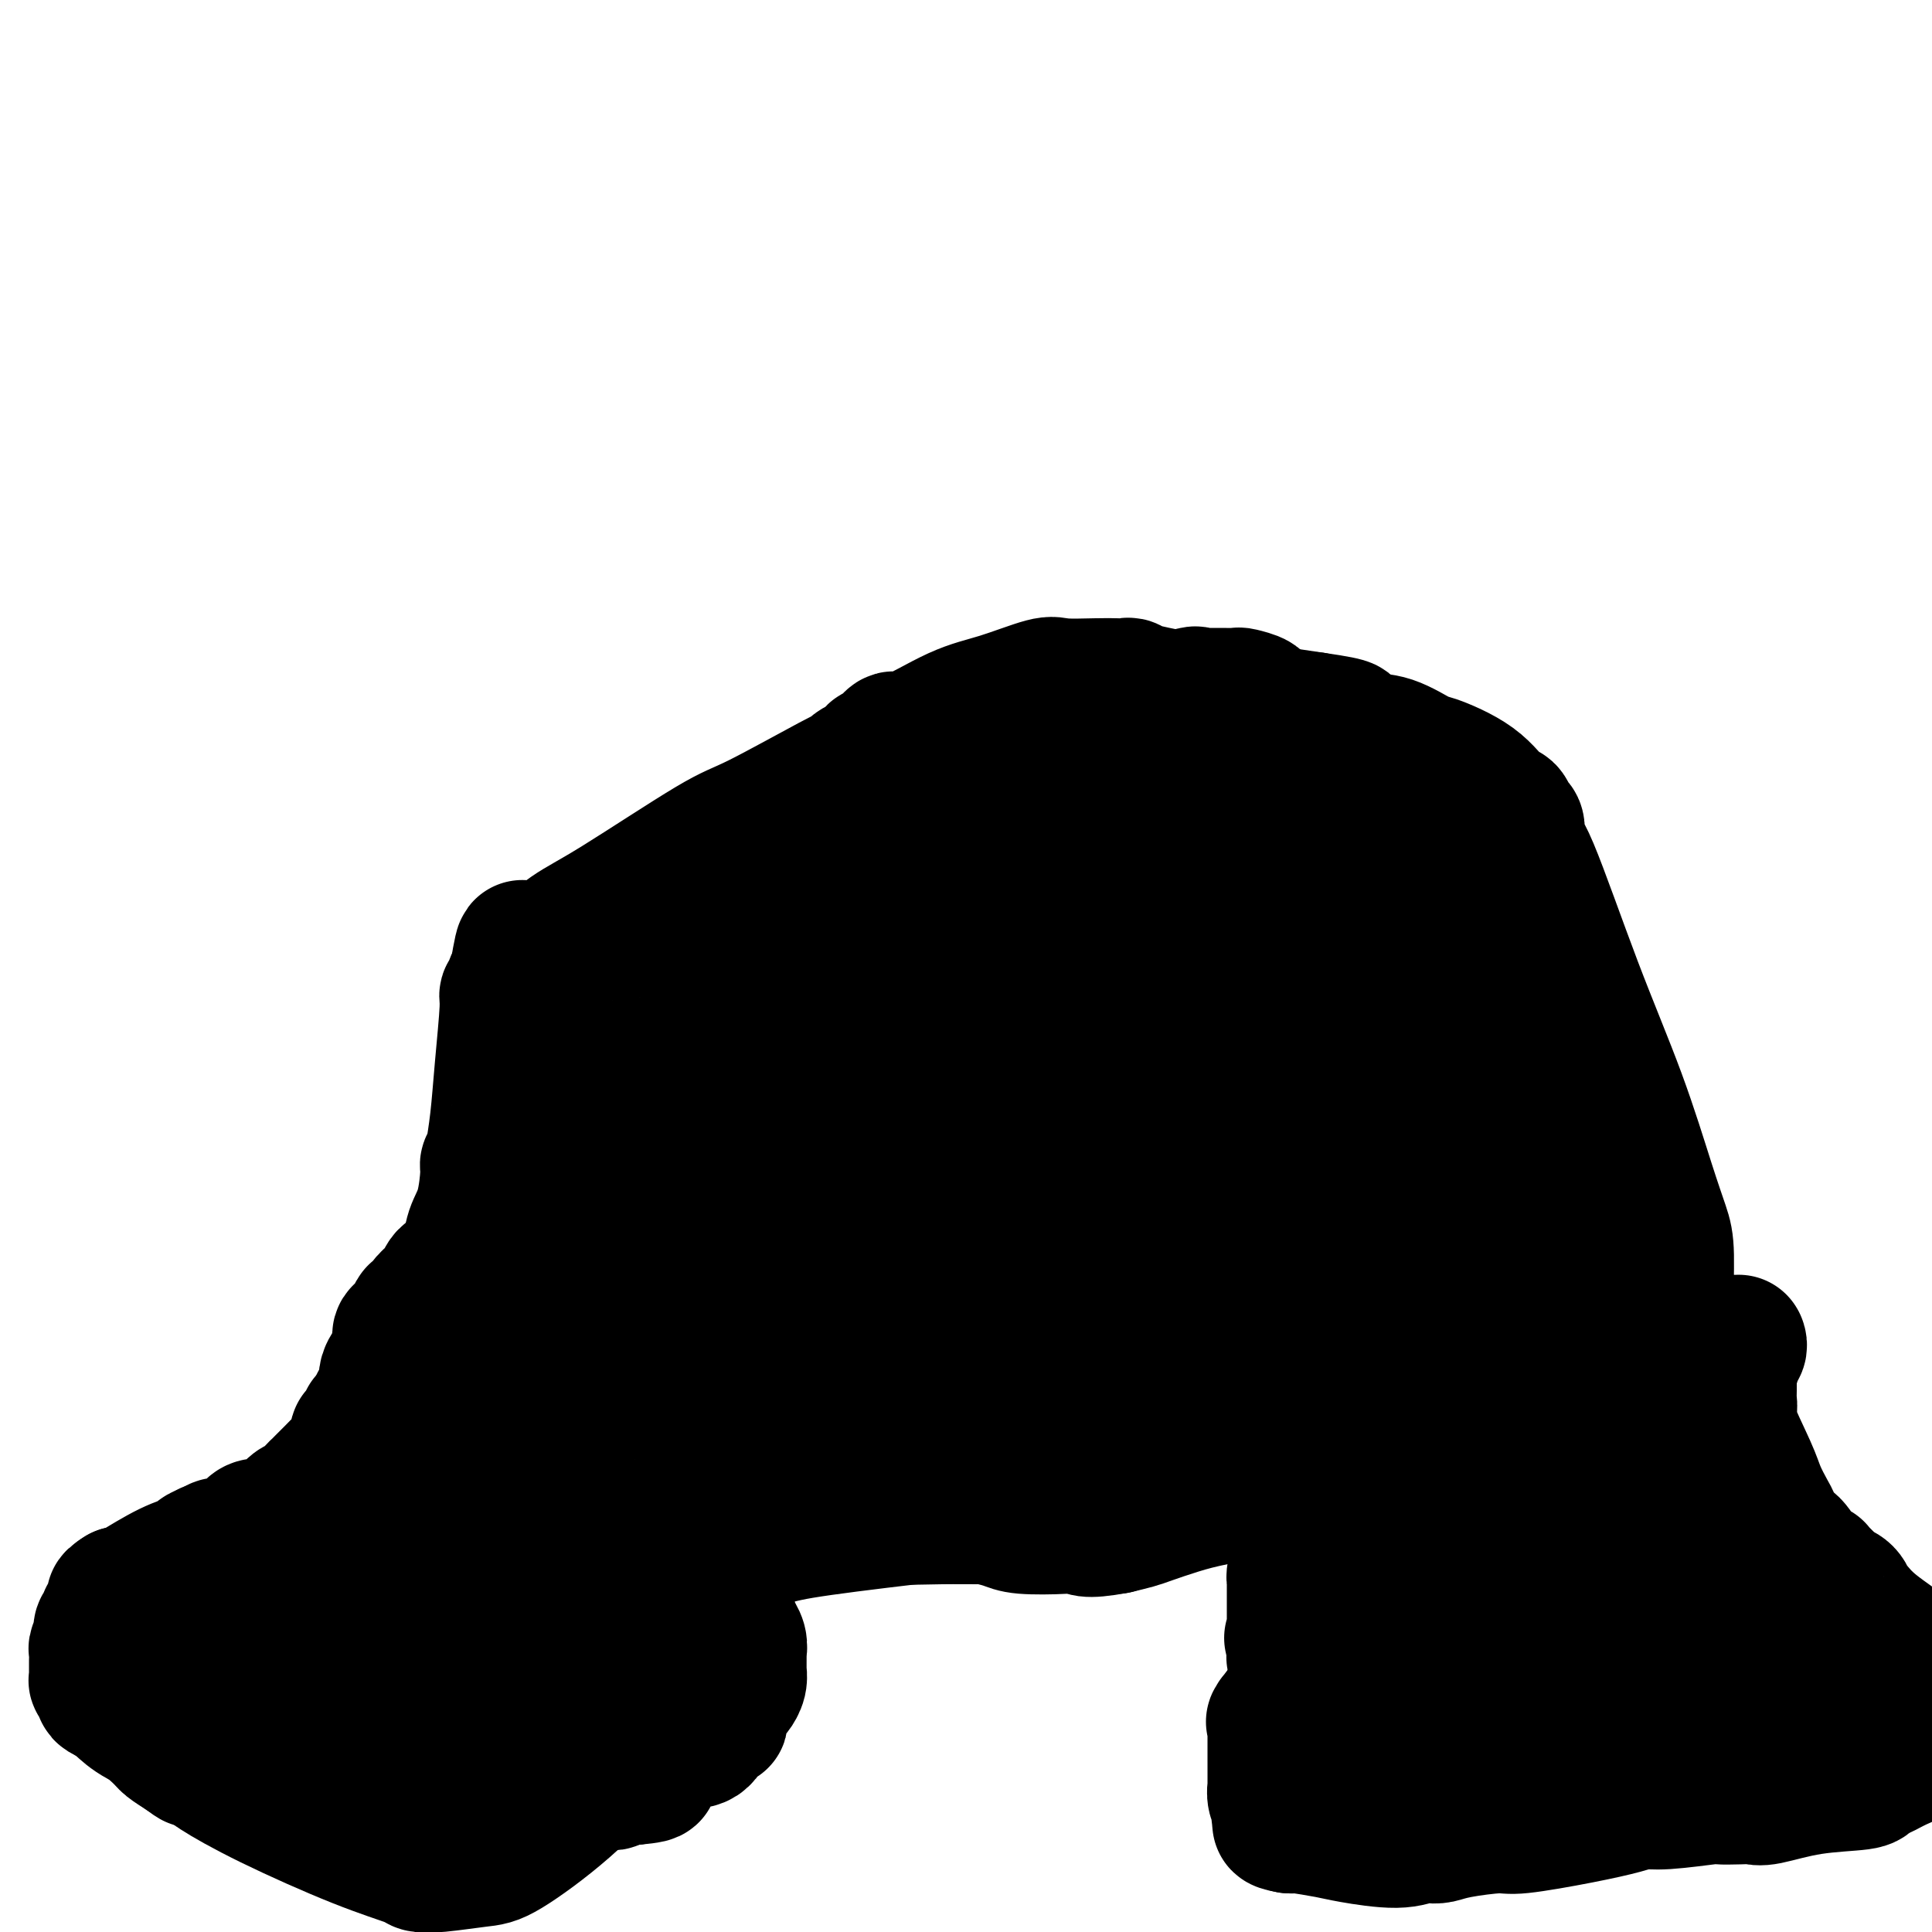<svg viewBox='0 0 400 400' version='1.1' xmlns='http://www.w3.org/2000/svg' xmlns:xlink='http://www.w3.org/1999/xlink'><g fill='none' stroke='#000000' stroke-width='28' stroke-linecap='round' stroke-linejoin='round'><path d='M145,214c-0.034,0.503 -0.069,1.007 0,1c0.069,-0.007 0.240,-0.524 0,0c-0.240,0.524 -0.891,2.088 -2,4c-1.109,1.912 -2.677,4.172 -3,5c-0.323,0.828 0.597,0.223 0,1c-0.597,0.777 -2.713,2.936 -4,5c-1.287,2.064 -1.746,4.033 -2,5c-0.254,0.967 -0.301,0.930 -1,2c-0.699,1.070 -2.048,3.245 -3,5c-0.952,1.755 -1.508,3.088 -2,4c-0.492,0.912 -0.919,1.403 -1,2c-0.081,0.597 0.186,1.299 0,2c-0.186,0.701 -0.824,1.400 -1,2c-0.176,0.600 0.111,1.100 0,2c-0.111,0.900 -0.620,2.201 -1,3c-0.380,0.799 -0.629,1.095 -1,2c-0.371,0.905 -0.862,2.419 -1,3c-0.138,0.581 0.076,0.227 0,1c-0.076,0.773 -0.443,2.671 -1,5c-0.557,2.329 -1.304,5.089 -2,7c-0.696,1.911 -1.342,2.975 -2,6c-0.658,3.025 -1.329,8.013 -2,13'/><path d='M116,294c-2.023,8.791 -1.081,6.767 -1,7c0.081,0.233 -0.699,2.722 -1,4c-0.301,1.278 -0.122,1.345 0,2c0.122,0.655 0.186,1.900 0,3c-0.186,1.100 -0.623,2.057 -1,3c-0.377,0.943 -0.693,1.871 -1,3c-0.307,1.129 -0.604,2.458 -1,4c-0.396,1.542 -0.891,3.297 -1,4c-0.109,0.703 0.167,0.355 0,1c-0.167,0.645 -0.777,2.285 -1,3c-0.223,0.715 -0.060,0.507 0,1c0.060,0.493 0.015,1.687 0,2c-0.015,0.313 -0.002,-0.257 0,0c0.002,0.257 -0.008,1.340 0,2c0.008,0.660 0.033,0.899 0,1c-0.033,0.101 -0.124,0.066 0,0c0.124,-0.066 0.464,-0.162 0,0c-0.464,0.162 -1.732,0.581 -3,1'/><path d='M106,335c-0.645,0.227 -0.756,0.296 -6,3c-5.244,2.704 -15.619,8.045 -25,12c-9.381,3.955 -17.768,6.524 -22,8c-4.232,1.476 -4.310,1.860 -5,2c-0.690,0.140 -1.993,0.037 -3,0c-1.007,-0.037 -1.720,-0.006 -2,0c-0.280,0.006 -0.128,-0.013 0,0c0.128,0.013 0.231,0.056 0,0c-0.231,-0.056 -0.798,-0.212 -1,0c-0.202,0.212 -0.040,0.793 0,1c0.040,0.207 -0.043,0.041 0,0c0.043,-0.041 0.212,0.044 0,0c-0.212,-0.044 -0.804,-0.218 -1,0c-0.196,0.218 0.004,0.828 0,1c-0.004,0.172 -0.211,-0.095 0,0c0.211,0.095 0.842,0.551 1,1c0.158,0.449 -0.156,0.892 0,1c0.156,0.108 0.781,-0.120 1,0c0.219,0.120 0.031,0.589 0,1c-0.031,0.411 0.095,0.765 2,2c1.905,1.235 5.590,3.351 11,6c5.410,2.649 12.544,5.831 18,8c5.456,2.169 9.233,3.326 11,4c1.767,0.674 1.524,0.864 2,1c0.476,0.136 1.669,0.219 4,0c2.331,-0.219 5.798,-0.738 8,-1c2.202,-0.262 3.137,-0.266 6,-2c2.863,-1.734 7.654,-5.197 12,-9c4.346,-3.803 8.247,-7.947 10,-10c1.753,-2.053 1.358,-2.015 2,-4c0.642,-1.985 2.321,-5.992 4,-10'/><path d='M133,350c1.158,-3.760 1.054,-6.159 1,-8c-0.054,-1.841 -0.056,-3.125 0,-4c0.056,-0.875 0.171,-1.341 0,-2c-0.171,-0.659 -0.627,-1.512 -2,-3c-1.373,-1.488 -3.661,-3.612 -5,-5c-1.339,-1.388 -1.727,-2.040 -6,-4c-4.273,-1.960 -12.431,-5.227 -19,-6c-6.569,-0.773 -11.548,0.948 -15,2c-3.452,1.052 -5.376,1.436 -10,3c-4.624,1.564 -11.946,4.308 -16,6c-4.054,1.692 -4.839,2.332 -5,3c-0.161,0.668 0.303,1.365 0,2c-0.303,0.635 -1.372,1.208 -2,2c-0.628,0.792 -0.814,1.802 -1,3c-0.186,1.198 -0.372,2.582 0,3c0.372,0.418 1.301,-0.130 1,0c-0.301,0.130 -1.832,0.940 2,4c3.832,3.060 13.028,8.371 18,11c4.972,2.629 5.721,2.575 8,3c2.279,0.425 6.089,1.329 10,2c3.911,0.671 7.925,1.108 10,1c2.075,-0.108 2.213,-0.760 3,-1c0.787,-0.240 2.224,-0.067 3,0c0.776,0.067 0.890,0.029 1,0c0.110,-0.029 0.214,-0.049 0,0c-0.214,0.049 -0.748,0.168 -1,0c-0.252,-0.168 -0.222,-0.622 -3,-1c-2.778,-0.378 -8.365,-0.679 -13,-1c-4.635,-0.321 -8.317,-0.660 -12,-1'/><path d='M80,359c-4.891,-0.529 -3.117,-0.353 -3,0c0.117,0.353 -1.421,0.882 -3,1c-1.579,0.118 -3.197,-0.176 -4,0c-0.803,0.176 -0.790,0.822 -1,1c-0.210,0.178 -0.643,-0.112 -1,0c-0.357,0.112 -0.639,0.625 -1,1c-0.361,0.375 -0.803,0.611 -1,1c-0.197,0.389 -0.150,0.933 0,1c0.150,0.067 0.401,-0.341 1,0c0.599,0.341 1.544,1.430 2,2c0.456,0.570 0.424,0.619 1,1c0.576,0.381 1.762,1.093 4,1c2.238,-0.093 5.529,-0.992 8,-2c2.471,-1.008 4.123,-2.125 5,-3c0.877,-0.875 0.977,-1.507 2,-3c1.023,-1.493 2.967,-3.846 4,-6c1.033,-2.154 1.155,-4.108 1,-5c-0.155,-0.892 -0.586,-0.720 -1,-2c-0.414,-1.280 -0.810,-4.012 -2,-6c-1.190,-1.988 -3.174,-3.233 -4,-4c-0.826,-0.767 -0.496,-1.055 -2,-2c-1.504,-0.945 -4.844,-2.548 -11,-3c-6.156,-0.452 -15.128,0.247 -21,1c-5.872,0.753 -8.643,1.559 -10,2c-1.357,0.441 -1.298,0.517 -2,1c-0.702,0.483 -2.163,1.373 -3,2c-0.837,0.627 -1.050,0.991 -1,1c0.050,0.009 0.364,-0.338 0,0c-0.364,0.338 -1.406,1.360 -2,2c-0.594,0.640 -0.741,0.897 -1,1c-0.259,0.103 -0.629,0.051 -1,0'/><path d='M33,342c-3.422,1.719 -1.978,1.518 -2,2c-0.022,0.482 -1.511,1.649 -2,2c-0.489,0.351 0.023,-0.113 0,0c-0.023,0.113 -0.581,0.804 -1,1c-0.419,0.196 -0.700,-0.101 -1,0c-0.300,0.101 -0.620,0.602 -1,1c-0.380,0.398 -0.820,0.694 -1,1c-0.180,0.306 -0.101,0.622 0,1c0.101,0.378 0.223,0.819 0,1c-0.223,0.181 -0.791,0.102 -1,0c-0.209,-0.102 -0.060,-0.228 0,0c0.060,0.228 0.032,0.811 0,1c-0.032,0.189 -0.068,-0.017 0,0c0.068,0.017 0.239,0.257 1,1c0.761,0.743 2.113,1.989 4,3c1.887,1.011 4.310,1.787 5,2c0.690,0.213 -0.351,-0.137 0,0c0.351,0.137 2.095,0.761 3,1c0.905,0.239 0.972,0.092 1,0c0.028,-0.092 0.015,-0.130 0,0c-0.015,0.130 -0.034,0.427 3,0c3.034,-0.427 9.122,-1.579 13,-2c3.878,-0.421 5.545,-0.112 9,-1c3.455,-0.888 8.697,-2.974 11,-4c2.303,-1.026 1.668,-0.992 2,-1c0.332,-0.008 1.632,-0.058 2,0c0.368,0.058 -0.194,0.223 0,0c0.194,-0.223 1.145,-0.833 2,-1c0.855,-0.167 1.615,0.109 2,0c0.385,-0.109 0.396,-0.603 1,-1c0.604,-0.397 1.802,-0.699 3,-1'/><path d='M86,348c4.112,-1.461 2.892,-1.113 3,-1c0.108,0.113 1.546,-0.010 3,0c1.454,0.010 2.925,0.154 4,0c1.075,-0.154 1.752,-0.606 3,-1c1.248,-0.394 3.065,-0.732 4,-1c0.935,-0.268 0.987,-0.468 2,-1c1.013,-0.532 2.989,-1.396 4,-2c1.011,-0.604 1.059,-0.946 1,-1c-0.059,-0.054 -0.226,0.182 0,0c0.226,-0.182 0.845,-0.782 1,-1c0.155,-0.218 -0.155,-0.055 0,0c0.155,0.055 0.774,0.001 1,0c0.226,-0.001 0.060,0.051 0,0c-0.060,-0.051 -0.012,-0.206 0,0c0.012,0.206 -0.011,0.772 0,1c0.011,0.228 0.055,0.116 0,0c-0.055,-0.116 -0.211,-0.238 0,0c0.211,0.238 0.789,0.834 1,1c0.211,0.166 0.057,-0.099 0,0c-0.057,0.099 -0.015,0.563 0,1c0.015,0.437 0.004,0.846 0,1c-0.004,0.154 -0.001,0.052 0,0c0.001,-0.052 0.000,-0.052 0,0c-0.000,0.052 -0.000,0.158 0,0c0.000,-0.158 0.000,-0.579 0,-1'/><path d='M113,343c0.357,0.364 0.250,-0.226 0,-1c-0.250,-0.774 -0.641,-1.732 -1,-3c-0.359,-1.268 -0.684,-2.847 -1,-4c-0.316,-1.153 -0.624,-1.880 -1,-3c-0.376,-1.120 -0.822,-2.632 -1,-3c-0.178,-0.368 -0.089,0.407 0,0c0.089,-0.407 0.178,-1.997 0,-3c-0.178,-1.003 -0.622,-1.421 -1,-2c-0.378,-0.579 -0.692,-1.321 -1,-2c-0.308,-0.679 -0.612,-1.295 -1,-2c-0.388,-0.705 -0.860,-1.498 -1,-2c-0.140,-0.502 0.051,-0.712 0,-1c-0.051,-0.288 -0.343,-0.653 -1,-1c-0.657,-0.347 -1.679,-0.674 -2,-1c-0.321,-0.326 0.058,-0.650 0,-1c-0.058,-0.350 -0.554,-0.727 -1,-1c-0.446,-0.273 -0.841,-0.444 -1,-1c-0.159,-0.556 -0.080,-1.498 0,-2c0.080,-0.502 0.162,-0.566 0,-1c-0.162,-0.434 -0.569,-1.239 -1,-2c-0.431,-0.761 -0.886,-1.478 -1,-2c-0.114,-0.522 0.113,-0.850 0,-2c-0.113,-1.150 -0.566,-3.124 -1,-5c-0.434,-1.876 -0.848,-3.655 -1,-5c-0.152,-1.345 -0.041,-2.257 0,-3c0.041,-0.743 0.011,-1.318 0,-2c-0.011,-0.682 -0.003,-1.470 0,-2c0.003,-0.530 0.001,-0.802 0,-1c-0.001,-0.198 -0.000,-0.323 0,-1c0.000,-0.677 0.000,-1.908 0,-4c-0.000,-2.092 -0.000,-5.046 0,-8'/><path d='M96,272c-0.295,-5.318 -0.034,-2.113 0,-2c0.034,0.113 -0.159,-2.866 0,-5c0.159,-2.134 0.668,-3.422 1,-5c0.332,-1.578 0.485,-3.446 1,-5c0.515,-1.554 1.392,-2.795 2,-5c0.608,-2.205 0.947,-5.374 1,-7c0.053,-1.626 -0.179,-1.708 0,-2c0.179,-0.292 0.769,-0.794 1,-1c0.231,-0.206 0.105,-0.114 0,0c-0.105,0.114 -0.187,0.252 0,-1c0.187,-1.252 0.643,-3.894 1,-7c0.357,-3.106 0.617,-6.676 1,-11c0.383,-4.324 0.891,-9.401 1,-12c0.109,-2.599 -0.181,-2.721 0,-3c0.181,-0.279 0.832,-0.714 1,-1c0.168,-0.286 -0.147,-0.423 0,-1c0.147,-0.577 0.756,-1.593 1,-2c0.244,-0.407 0.122,-0.203 0,0'/><path d='M107,202c1.865,-10.993 1.029,-3.476 1,-1c-0.029,2.476 0.749,-0.090 1,-1c0.251,-0.910 -0.024,-0.165 0,0c0.024,0.165 0.349,-0.251 1,-1c0.651,-0.749 1.630,-1.833 2,-2c0.370,-0.167 0.132,0.582 1,0c0.868,-0.582 2.842,-2.496 5,-4c2.158,-1.504 4.501,-2.598 10,-6c5.499,-3.402 14.155,-9.111 19,-12c4.845,-2.889 5.878,-2.959 10,-5c4.122,-2.041 11.333,-6.052 15,-8c3.667,-1.948 3.790,-1.832 4,-2c0.210,-0.168 0.507,-0.621 1,-1c0.493,-0.379 1.182,-0.685 2,-1c0.818,-0.315 1.763,-0.640 2,-1c0.237,-0.360 -0.235,-0.754 0,-1c0.235,-0.246 1.177,-0.344 2,-1c0.823,-0.656 1.527,-1.872 2,-2c0.473,-0.128 0.717,0.831 3,0c2.283,-0.831 6.606,-3.452 10,-5c3.394,-1.548 5.857,-2.023 9,-3c3.143,-0.977 6.964,-2.458 9,-3c2.036,-0.542 2.285,-0.146 4,0c1.715,0.146 4.894,0.043 7,0c2.106,-0.043 3.138,-0.027 4,0c0.862,0.027 1.555,0.064 2,0c0.445,-0.064 0.641,-0.230 1,0c0.359,0.230 0.880,0.855 1,1c0.120,0.145 -0.160,-0.192 1,0c1.160,0.192 3.760,0.912 10,2c6.240,1.088 16.120,2.544 26,4'/><path d='M272,149c9.852,1.418 6.483,1.463 6,2c-0.483,0.537 1.921,1.566 4,2c2.079,0.434 3.835,0.275 6,1c2.165,0.725 4.741,2.336 6,3c1.259,0.664 1.202,0.381 3,1c1.798,0.619 5.452,2.140 8,4c2.548,1.860 3.989,4.059 5,5c1.011,0.941 1.590,0.624 2,1c0.410,0.376 0.650,1.445 1,2c0.350,0.555 0.810,0.595 1,1c0.190,0.405 0.111,1.176 0,2c-0.111,0.824 -0.252,1.701 0,2c0.252,0.299 0.897,0.018 3,5c2.103,4.982 5.664,15.225 9,24c3.336,8.775 6.448,16.083 9,23c2.552,6.917 4.543,13.443 6,18c1.457,4.557 2.379,7.143 3,9c0.621,1.857 0.940,2.984 1,6c0.060,3.016 -0.141,7.921 0,11c0.141,3.079 0.623,4.330 1,5c0.377,0.670 0.648,0.757 1,1c0.352,0.243 0.785,0.641 1,1c0.215,0.359 0.212,0.677 0,1c-0.212,0.323 -0.634,0.650 -1,1c-0.366,0.350 -0.675,0.723 -1,1c-0.325,0.277 -0.664,0.459 -1,1c-0.336,0.541 -0.667,1.440 -1,2c-0.333,0.560 -0.666,0.779 -1,1c-0.334,0.221 -0.667,0.444 -1,1c-0.333,0.556 -0.667,1.445 -1,2c-0.333,0.555 -0.667,0.778 -1,1'/><path d='M340,289c-1.254,1.901 -0.387,1.154 0,1c0.387,-0.154 0.296,0.285 0,1c-0.296,0.715 -0.796,1.707 -1,2c-0.204,0.293 -0.111,-0.114 0,0c0.111,0.114 0.241,0.748 0,1c-0.241,0.252 -0.853,0.123 -1,0c-0.147,-0.123 0.171,-0.240 0,0c-0.171,0.240 -0.829,0.839 -1,1c-0.171,0.161 0.146,-0.114 0,0c-0.146,0.114 -0.756,0.619 -1,1c-0.244,0.381 -0.122,0.638 0,1c0.122,0.362 0.244,0.830 0,1c-0.244,0.170 -0.855,0.041 -1,0c-0.145,-0.041 0.177,0.007 0,0c-0.177,-0.007 -0.852,-0.070 -2,1c-1.148,1.070 -2.769,3.271 -4,4c-1.231,0.729 -2.074,-0.015 -3,0c-0.926,0.015 -1.937,0.789 -3,1c-1.063,0.211 -2.179,-0.140 -3,0c-0.821,0.140 -1.348,0.773 -2,1c-0.652,0.227 -1.428,0.050 -4,0c-2.572,-0.050 -6.940,0.027 -10,0c-3.060,-0.027 -4.813,-0.159 -8,0c-3.187,0.159 -7.810,0.609 -11,1c-3.190,0.391 -4.948,0.724 -8,1c-3.052,0.276 -7.396,0.494 -12,1c-4.604,0.506 -9.466,1.301 -13,2c-3.534,0.699 -5.741,1.301 -8,2c-2.259,0.699 -4.570,1.496 -6,2c-1.430,0.504 -1.980,0.715 -3,1c-1.020,0.285 -2.510,0.642 -4,1'/><path d='M231,316c-6.720,1.241 -6.519,0.343 -7,0c-0.481,-0.343 -1.645,-0.130 -4,0c-2.355,0.130 -5.902,0.178 -8,0c-2.098,-0.178 -2.747,-0.583 -4,-1c-1.253,-0.417 -3.111,-0.848 -4,-1c-0.889,-0.152 -0.811,-0.027 -2,0c-1.189,0.027 -3.647,-0.046 -7,0c-3.353,0.046 -7.601,0.209 -10,0c-2.399,-0.209 -2.948,-0.792 -5,-1c-2.052,-0.208 -5.608,-0.041 -12,-1c-6.392,-0.959 -15.620,-3.045 -21,-4c-5.380,-0.955 -6.913,-0.778 -9,-1c-2.087,-0.222 -4.726,-0.844 -6,-1c-1.274,-0.156 -1.181,0.155 -2,0c-0.819,-0.155 -2.551,-0.775 -3,-1c-0.449,-0.225 0.383,-0.057 0,0c-0.383,0.057 -1.982,0.001 -3,0c-1.018,-0.001 -1.454,0.052 -2,0c-0.546,-0.052 -1.203,-0.210 -2,0c-0.797,0.210 -1.734,0.788 -2,1c-0.266,0.212 0.139,0.057 0,0c-0.139,-0.057 -0.822,-0.016 -1,0c-0.178,0.016 0.150,0.005 0,0c-0.150,-0.005 -0.776,-0.006 -1,0c-0.224,0.006 -0.045,0.019 0,0c0.045,-0.019 -0.043,-0.069 0,0c0.043,0.069 0.216,0.256 0,0c-0.216,-0.256 -0.821,-0.955 -1,-1c-0.179,-0.045 0.067,0.565 0,0c-0.067,-0.565 -0.448,-2.304 -1,-5c-0.552,-2.696 -1.276,-6.348 -2,-10'/><path d='M112,290c-0.713,-3.376 0.005,-3.816 0,-5c-0.005,-1.184 -0.735,-3.110 -1,-4c-0.265,-0.890 -0.067,-0.743 0,-1c0.067,-0.257 0.004,-0.918 0,-1c-0.004,-0.082 0.052,0.416 0,0c-0.052,-0.416 -0.211,-1.747 0,-3c0.211,-1.253 0.793,-2.428 1,-3c0.207,-0.572 0.040,-0.540 0,-1c-0.040,-0.460 0.045,-1.412 0,-2c-0.045,-0.588 -0.222,-0.812 0,-2c0.222,-1.188 0.844,-3.341 1,-5c0.156,-1.659 -0.154,-2.826 0,-7c0.154,-4.174 0.773,-11.357 1,-15c0.227,-3.643 0.061,-3.747 0,-4c-0.061,-0.253 -0.016,-0.655 0,-1c0.016,-0.345 0.004,-0.631 0,-1c-0.004,-0.369 -0.001,-0.820 0,-1c0.001,-0.180 -0.001,-0.089 0,0c0.001,0.089 0.006,0.175 0,0c-0.006,-0.175 -0.022,-0.613 0,-1c0.022,-0.387 0.083,-0.724 0,-1c-0.083,-0.276 -0.309,-0.491 0,-2c0.309,-1.509 1.155,-4.313 2,-6c0.845,-1.687 1.691,-2.256 2,-3c0.309,-0.744 0.083,-1.664 0,-2c-0.083,-0.336 -0.022,-0.090 0,0c0.022,0.090 0.006,0.024 0,0c-0.006,-0.024 -0.002,-0.007 0,0c0.002,0.007 0.001,0.003 0,0'/><path d='M118,219c0.599,-1.614 0.097,-0.149 0,0c-0.097,0.149 0.212,-1.017 0,-1c-0.212,0.017 -0.945,1.218 0,0c0.945,-1.218 3.566,-4.856 5,-7c1.434,-2.144 1.680,-2.795 3,-5c1.320,-2.205 3.715,-5.966 5,-8c1.285,-2.034 1.461,-2.342 2,-3c0.539,-0.658 1.441,-1.668 2,-2c0.559,-0.332 0.773,0.013 1,0c0.227,-0.013 0.465,-0.386 1,-1c0.535,-0.614 1.365,-1.470 2,-2c0.635,-0.530 1.075,-0.733 2,-1c0.925,-0.267 2.334,-0.596 3,-1c0.666,-0.404 0.588,-0.881 1,-1c0.412,-0.119 1.312,0.120 2,0c0.688,-0.120 1.163,-0.600 2,-1c0.837,-0.400 2.035,-0.721 3,-1c0.965,-0.279 1.695,-0.515 3,-1c1.305,-0.485 3.183,-1.218 9,-4c5.817,-2.782 15.572,-7.614 22,-11c6.428,-3.386 9.527,-5.327 11,-6c1.473,-0.673 1.319,-0.078 3,-1c1.681,-0.922 5.196,-3.361 11,-6c5.804,-2.639 13.898,-5.478 18,-7c4.102,-1.522 4.211,-1.728 5,-2c0.789,-0.272 2.258,-0.609 3,-1c0.742,-0.391 0.755,-0.837 1,-1c0.245,-0.163 0.720,-0.044 1,0c0.280,0.044 0.366,0.013 1,0c0.634,-0.013 1.817,-0.006 3,0'/><path d='M243,145c5.881,-1.928 4.585,-1.249 4,-1c-0.585,0.249 -0.457,0.067 0,0c0.457,-0.067 1.244,-0.018 2,0c0.756,0.018 1.481,0.004 2,0c0.519,-0.004 0.830,0.002 1,0c0.170,-0.002 0.198,-0.012 1,0c0.802,0.012 2.379,0.044 3,0c0.621,-0.044 0.285,-0.166 1,0c0.715,0.166 2.482,0.619 3,1c0.518,0.381 -0.212,0.691 0,1c0.212,0.309 1.365,0.618 2,1c0.635,0.382 0.753,0.836 1,1c0.247,0.164 0.624,0.038 2,1c1.376,0.962 3.749,3.011 5,4c1.251,0.989 1.378,0.918 4,3c2.622,2.082 7.740,6.316 11,9c3.260,2.684 4.663,3.818 7,6c2.337,2.182 5.608,5.410 7,7c1.392,1.590 0.905,1.540 2,3c1.095,1.460 3.774,4.429 6,7c2.226,2.571 4.001,4.744 5,6c0.999,1.256 1.221,1.594 2,3c0.779,1.406 2.115,3.881 4,6c1.885,2.119 4.320,3.881 5,5c0.680,1.119 -0.396,1.595 0,3c0.396,1.405 2.262,3.738 4,7c1.738,3.262 3.347,7.451 4,10c0.653,2.549 0.350,3.456 1,5c0.650,1.544 2.252,3.723 3,5c0.748,1.277 0.642,1.650 1,3c0.358,1.350 1.179,3.675 2,6'/><path d='M338,247c2.491,6.642 1.218,3.747 1,3c-0.218,-0.747 0.618,0.655 1,2c0.382,1.345 0.309,2.632 0,3c-0.309,0.368 -0.856,-0.183 -1,0c-0.144,0.183 0.114,1.099 0,2c-0.114,0.901 -0.601,1.788 -1,2c-0.399,0.212 -0.711,-0.250 -1,0c-0.289,0.250 -0.555,1.214 -1,2c-0.445,0.786 -1.068,1.395 -2,2c-0.932,0.605 -2.172,1.204 -3,2c-0.828,0.796 -1.242,1.787 -4,3c-2.758,1.213 -7.860,2.647 -12,4c-4.140,1.353 -7.320,2.624 -9,3c-1.680,0.376 -1.862,-0.144 -6,1c-4.138,1.144 -12.234,3.951 -19,6c-6.766,2.049 -12.203,3.340 -16,4c-3.797,0.660 -5.955,0.687 -8,1c-2.045,0.313 -3.977,0.910 -6,1c-2.023,0.090 -4.138,-0.327 -6,0c-1.862,0.327 -3.471,1.398 -6,2c-2.529,0.602 -5.978,0.734 -8,1c-2.022,0.266 -2.615,0.667 -4,1c-1.385,0.333 -3.560,0.600 -5,1c-1.440,0.400 -2.146,0.934 -3,1c-0.854,0.066 -1.857,-0.337 -4,0c-2.143,0.337 -5.426,1.412 -7,2c-1.574,0.588 -1.438,0.688 -2,1c-0.562,0.312 -1.821,0.836 -3,1c-1.179,0.164 -2.279,-0.033 -3,0c-0.721,0.033 -1.063,0.295 -2,0c-0.937,-0.295 -2.468,-1.148 -4,-2'/><path d='M194,296c-2.939,-0.586 -5.788,-1.051 -9,-2c-3.212,-0.949 -6.787,-2.382 -9,-3c-2.213,-0.618 -3.063,-0.420 -5,-1c-1.937,-0.580 -4.959,-1.939 -9,-3c-4.041,-1.061 -9.100,-1.826 -12,-2c-2.900,-0.174 -3.641,0.241 -6,0c-2.359,-0.241 -6.334,-1.139 -9,-2c-2.666,-0.861 -4.021,-1.684 -5,-2c-0.979,-0.316 -1.583,-0.123 -2,0c-0.417,0.123 -0.648,0.177 -1,0c-0.352,-0.177 -0.826,-0.586 -1,-1c-0.174,-0.414 -0.050,-0.833 0,-1c0.050,-0.167 0.025,-0.084 0,0'/><path d='M127,271c1.027,-0.130 2.054,-0.261 5,0c2.946,0.261 7.812,0.913 14,2c6.188,1.087 13.698,2.610 21,4c7.302,1.390 14.394,2.648 22,4c7.606,1.352 15.725,2.796 21,4c5.275,1.204 7.706,2.166 13,3c5.294,0.834 13.451,1.540 17,2c3.549,0.460 2.490,0.674 3,1c0.510,0.326 2.587,0.763 4,1c1.413,0.237 2.160,0.274 3,0c0.840,-0.274 1.773,-0.858 2,-1c0.227,-0.142 -0.252,0.158 1,0c1.252,-0.158 4.236,-0.774 6,-1c1.764,-0.226 2.307,-0.060 3,0c0.693,0.060 1.535,0.016 2,0c0.465,-0.016 0.553,-0.004 1,0c0.447,0.004 1.252,0.001 2,0c0.748,-0.001 1.438,0.000 2,0c0.562,-0.000 0.996,-0.003 2,0c1.004,0.003 2.578,0.011 3,0c0.422,-0.011 -0.310,-0.041 0,0c0.310,0.041 1.660,0.155 3,0c1.340,-0.155 2.670,-0.577 4,-1'/><path d='M281,289c6.525,-0.464 5.838,-0.125 6,0c0.162,0.125 1.173,0.034 2,0c0.827,-0.034 1.469,-0.013 2,0c0.531,0.013 0.949,0.018 1,0c0.051,-0.018 -0.267,-0.057 0,0c0.267,0.057 1.118,0.211 2,0c0.882,-0.211 1.796,-0.788 2,-1c0.204,-0.212 -0.302,-0.061 0,0c0.302,0.061 1.411,0.031 2,0c0.589,-0.031 0.656,-0.065 1,0c0.344,0.065 0.964,0.228 1,0c0.036,-0.228 -0.512,-0.846 0,-1c0.512,-0.154 2.084,0.155 3,0c0.916,-0.155 1.178,-0.773 2,-1c0.822,-0.227 2.206,-0.061 3,0c0.794,0.061 1.000,0.017 1,0c-0.000,-0.017 -0.206,-0.008 0,0c0.206,0.008 0.825,0.016 1,0c0.175,-0.016 -0.093,-0.057 0,0c0.093,0.057 0.547,0.211 1,0c0.453,-0.211 0.905,-0.789 1,-1c0.095,-0.211 -0.167,-0.057 0,0c0.167,0.057 0.764,0.015 1,0c0.236,-0.015 0.112,-0.004 0,0c-0.112,0.004 -0.213,0.001 0,0c0.213,-0.001 0.740,0.001 1,0c0.260,-0.001 0.255,-0.003 0,0c-0.255,0.003 -0.759,0.011 0,-1c0.759,-1.011 2.781,-3.041 4,-5c1.219,-1.959 1.634,-3.845 2,-5c0.366,-1.155 0.683,-1.577 1,-2'/><path d='M321,272c1.021,-1.915 0.074,-0.204 0,0c-0.074,0.204 0.726,-1.101 1,-2c0.274,-0.899 0.021,-1.393 0,-2c-0.021,-0.607 0.189,-1.325 0,-3c-0.189,-1.675 -0.778,-4.305 -1,-6c-0.222,-1.695 -0.079,-2.454 0,-3c0.079,-0.546 0.093,-0.879 0,-1c-0.093,-0.121 -0.293,-0.029 -1,-1c-0.707,-0.971 -1.919,-3.006 -2,-4c-0.081,-0.994 0.971,-0.949 0,-4c-0.971,-3.051 -3.964,-9.200 -6,-13c-2.036,-3.800 -3.116,-5.253 -4,-7c-0.884,-1.747 -1.574,-3.790 -2,-5c-0.426,-1.210 -0.590,-1.588 -1,-3c-0.410,-1.412 -1.066,-3.857 -2,-7c-0.934,-3.143 -2.145,-6.984 -3,-9c-0.855,-2.016 -1.355,-2.208 -2,-4c-0.645,-1.792 -1.434,-5.184 -2,-7c-0.566,-1.816 -0.907,-2.054 -1,-2c-0.093,0.054 0.064,0.401 0,0c-0.064,-0.401 -0.347,-1.551 -1,-3c-0.653,-1.449 -1.676,-3.198 -2,-7c-0.324,-3.802 0.050,-9.658 0,-12c-0.050,-2.342 -0.525,-1.171 -1,0'/><path d='M291,167c-1.652,-4.607 -2.281,-0.626 -3,1c-0.719,1.626 -1.529,0.896 -5,1c-3.471,0.104 -9.602,1.043 -14,2c-4.398,0.957 -7.063,1.931 -9,2c-1.937,0.069 -3.144,-0.766 -4,-1c-0.856,-0.234 -1.359,0.135 -2,0c-0.641,-0.135 -1.419,-0.772 -2,-1c-0.581,-0.228 -0.966,-0.047 -1,0c-0.034,0.047 0.281,-0.040 0,0c-0.281,0.040 -1.159,0.207 -2,0c-0.841,-0.207 -1.644,-0.788 -2,-1c-0.356,-0.212 -0.266,-0.057 -1,0c-0.734,0.057 -2.291,0.014 -3,0c-0.709,-0.014 -0.570,-0.000 -1,0c-0.430,0.000 -1.428,-0.014 -2,0c-0.572,0.014 -0.719,0.055 -1,0c-0.281,-0.055 -0.695,-0.208 -1,0c-0.305,0.208 -0.502,0.777 -1,1c-0.498,0.223 -1.297,0.101 -2,0c-0.703,-0.101 -1.311,-0.181 -2,0c-0.689,0.181 -1.460,0.622 -2,1c-0.540,0.378 -0.849,0.693 -2,1c-1.151,0.307 -3.143,0.607 -5,1c-1.857,0.393 -3.580,0.880 -4,1c-0.420,0.120 0.463,-0.126 0,0c-0.463,0.126 -2.272,0.625 -3,1c-0.728,0.375 -0.375,0.625 -1,1c-0.625,0.375 -2.229,0.874 -3,1c-0.771,0.126 -0.707,-0.120 -1,0c-0.293,0.120 -0.941,0.606 -2,1c-1.059,0.394 -2.530,0.697 -4,1'/><path d='M206,180c-4.435,1.282 -2.021,-0.011 -2,0c0.021,0.011 -2.351,1.328 -4,2c-1.649,0.672 -2.574,0.701 -3,1c-0.426,0.299 -0.351,0.868 -1,1c-0.649,0.132 -2.022,-0.173 -3,0c-0.978,0.173 -1.563,0.825 -2,1c-0.437,0.175 -0.728,-0.126 -1,0c-0.272,0.126 -0.526,0.679 -1,1c-0.474,0.321 -1.170,0.411 -2,1c-0.830,0.589 -1.795,1.678 -2,2c-0.205,0.322 0.348,-0.122 0,0c-0.348,0.122 -1.599,0.811 -3,2c-1.401,1.189 -2.952,2.877 -4,4c-1.048,1.123 -1.591,1.682 -2,2c-0.409,0.318 -0.683,0.395 -1,1c-0.317,0.605 -0.676,1.738 -1,2c-0.324,0.262 -0.611,-0.347 -1,0c-0.389,0.347 -0.879,1.651 -1,2c-0.121,0.349 0.126,-0.257 0,0c-0.126,0.257 -0.625,1.377 -1,2c-0.375,0.623 -0.626,0.748 -1,1c-0.374,0.252 -0.870,0.631 -1,1c-0.130,0.369 0.106,0.729 0,1c-0.106,0.271 -0.554,0.453 -1,1c-0.446,0.547 -0.889,1.461 -1,2c-0.111,0.539 0.110,0.705 0,1c-0.110,0.295 -0.552,0.720 -1,1c-0.448,0.280 -0.904,0.415 -1,1c-0.096,0.585 0.166,1.619 0,2c-0.166,0.381 -0.762,0.109 -1,0c-0.238,-0.109 -0.119,-0.054 0,0'/><path d='M164,215c-2.724,3.729 -0.534,1.052 0,0c0.534,-1.052 -0.589,-0.479 -1,0c-0.411,0.479 -0.110,0.864 0,1c0.110,0.136 0.030,0.022 0,0c-0.030,-0.022 -0.008,0.046 0,0c0.008,-0.046 0.002,-0.208 0,0c-0.002,0.208 -0.001,0.785 0,1c0.001,0.215 0.000,0.067 0,0c-0.000,-0.067 0.000,-0.052 0,0c-0.000,0.052 -0.001,0.140 0,0c0.001,-0.140 0.004,-0.507 0,-1c-0.004,-0.493 -0.015,-1.112 0,-1c0.015,0.112 0.057,0.955 0,0c-0.057,-0.955 -0.211,-3.706 -1,-7c-0.789,-3.294 -2.211,-7.130 -3,-9c-0.789,-1.870 -0.943,-1.774 -1,-2c-0.057,-0.226 -0.015,-0.773 0,-1c0.015,-0.227 0.004,-0.133 0,0c-0.004,0.133 -0.001,0.303 0,0c0.001,-0.303 0.000,-1.081 0,-1c-0.000,0.081 -0.000,1.022 0,1c0.000,-0.022 0.000,-1.006 0,0c-0.000,1.006 -0.000,4.003 0,7'/><path d='M158,203c-0.065,2.896 -0.229,6.635 0,10c0.229,3.365 0.850,6.354 1,10c0.150,3.646 -0.170,7.947 0,10c0.170,2.053 0.830,1.857 1,2c0.170,0.143 -0.151,0.626 0,1c0.151,0.374 0.772,0.640 1,1c0.228,0.360 0.061,0.814 0,1c-0.061,0.186 -0.016,0.103 0,0c0.016,-0.103 0.004,-0.226 0,0c-0.004,0.226 -0.001,0.801 0,1c0.001,0.199 -0.001,0.024 0,0c0.001,-0.024 0.004,0.105 0,0c-0.004,-0.105 -0.015,-0.442 0,0c0.015,0.442 0.056,1.662 0,2c-0.056,0.338 -0.207,-0.208 0,0c0.207,0.208 0.773,1.170 1,2c0.227,0.830 0.113,1.528 0,2c-0.113,0.472 -0.227,0.719 0,1c0.227,0.281 0.794,0.596 1,1c0.206,0.404 0.052,0.897 0,1c-0.052,0.103 0.000,-0.183 0,0c-0.000,0.183 -0.052,0.833 0,1c0.052,0.167 0.206,-0.151 0,0c-0.206,0.151 -0.774,0.772 -1,1c-0.226,0.228 -0.112,0.065 0,0c0.112,-0.065 0.220,-0.031 0,0c-0.220,0.031 -0.769,0.061 -1,0c-0.231,-0.061 -0.144,-0.212 0,0c0.144,0.212 0.347,0.788 0,1c-0.347,0.212 -1.242,0.061 -2,0c-0.758,-0.061 -1.379,-0.030 -2,0'/><path d='M157,251c-1.956,0.309 -3.845,0.083 -5,0c-1.155,-0.083 -1.578,-0.022 -2,0c-0.422,0.022 -0.845,0.006 -1,0c-0.155,-0.006 -0.041,-0.002 0,0c0.041,0.002 0.011,0.000 0,0c-0.011,-0.000 -0.002,0.000 0,0c0.002,-0.000 -0.003,-0.001 0,0c0.003,0.001 0.015,0.004 0,0c-0.015,-0.004 -0.057,-0.015 0,0c0.057,0.015 0.212,0.057 0,0c-0.212,-0.057 -0.790,-0.211 -1,0c-0.210,0.211 -0.053,0.789 0,1c0.053,0.211 0.001,0.057 0,0c-0.001,-0.057 0.050,-0.016 0,0c-0.050,0.016 -0.201,0.007 0,0c0.201,-0.007 0.753,-0.013 1,0c0.247,0.013 0.188,0.045 0,0c-0.188,-0.045 -0.505,-0.166 1,0c1.505,0.166 4.834,0.619 7,1c2.166,0.381 3.170,0.690 7,1c3.830,0.310 10.485,0.620 18,1c7.515,0.380 15.888,0.830 21,1c5.112,0.170 6.962,0.061 9,0c2.038,-0.061 4.263,-0.073 6,0c1.737,0.073 2.987,0.231 5,0c2.013,-0.231 4.789,-0.850 7,-1c2.211,-0.150 3.858,0.170 8,0c4.142,-0.170 10.780,-0.829 15,-1c4.220,-0.171 6.021,0.146 7,0c0.979,-0.146 1.137,-0.756 2,-1c0.863,-0.244 2.432,-0.122 4,0'/><path d='M266,253c11.306,-0.674 8.071,-0.860 8,-1c-0.071,-0.140 3.021,-0.235 6,0c2.979,0.235 5.844,0.799 8,1c2.156,0.201 3.601,0.040 4,0c0.399,-0.040 -0.248,0.042 0,0c0.248,-0.042 1.393,-0.207 2,0c0.607,0.207 0.678,0.787 1,1c0.322,0.213 0.894,0.061 1,0c0.106,-0.061 -0.256,-0.030 0,0c0.256,0.030 1.130,0.061 2,0c0.870,-0.061 1.736,-0.212 2,0c0.264,0.212 -0.074,0.789 0,1c0.074,0.211 0.559,0.057 1,0c0.441,-0.057 0.836,-0.015 1,0c0.164,0.015 0.097,0.004 0,0c-0.097,-0.004 -0.222,-0.002 0,0c0.222,0.002 0.792,0.004 1,0c0.208,-0.004 0.056,-0.015 0,0c-0.056,0.015 -0.015,0.057 0,0c0.015,-0.057 0.004,-0.211 0,0c-0.004,0.211 0.000,0.789 0,1c-0.000,0.211 -0.004,0.057 0,0c0.004,-0.057 0.017,-0.016 0,0c-0.017,0.016 -0.065,0.008 0,0c0.065,-0.008 0.242,-0.015 0,0c-0.242,0.015 -0.902,0.051 -1,0c-0.098,-0.051 0.366,-0.188 0,0c-0.366,0.188 -1.562,0.700 -2,1c-0.438,0.300 -0.118,0.389 -1,1c-0.882,0.611 -2.966,1.746 -7,4c-4.034,2.254 -10.017,5.627 -16,9'/><path d='M276,271c-4.829,2.832 -4.400,1.911 -6,3c-1.600,1.089 -5.227,4.186 -8,6c-2.773,1.814 -4.692,2.343 -6,3c-1.308,0.657 -2.003,1.440 -4,2c-1.997,0.560 -5.294,0.896 -9,1c-3.706,0.104 -7.820,-0.024 -10,0c-2.180,0.024 -2.427,0.198 -4,0c-1.573,-0.198 -4.473,-0.770 -6,-1c-1.527,-0.230 -1.680,-0.118 -2,0c-0.320,0.118 -0.805,0.243 -1,0c-0.195,-0.243 -0.098,-0.852 0,-1c0.098,-0.148 0.199,0.167 0,0c-0.199,-0.167 -0.697,-0.815 -1,-1c-0.303,-0.185 -0.410,0.094 -1,0c-0.590,-0.094 -1.664,-0.561 -2,-1c-0.336,-0.439 0.067,-0.850 0,-1c-0.067,-0.150 -0.605,-0.040 -1,0c-0.395,0.040 -0.646,0.011 -1,0c-0.354,-0.011 -0.811,-0.003 -1,0c-0.189,0.003 -0.108,0.003 0,0c0.108,-0.003 0.245,-0.007 0,0c-0.245,0.007 -0.871,0.026 -1,0c-0.129,-0.026 0.238,-0.097 0,0c-0.238,0.097 -1.083,0.362 -2,0c-0.917,-0.362 -1.906,-1.351 -3,-2c-1.094,-0.649 -2.293,-0.959 -3,-1c-0.707,-0.041 -0.921,0.185 -1,0c-0.079,-0.185 -0.021,-0.782 0,-1c0.021,-0.218 0.006,-0.059 0,0c-0.006,0.059 -0.002,0.017 0,0c0.002,-0.017 0.001,-0.008 0,0'/><path d='M203,277c-2.860,-1.238 -1.510,-0.332 -1,0c0.510,0.332 0.180,0.089 0,0c-0.180,-0.089 -0.210,-0.025 0,0c0.210,0.025 0.662,0.010 1,0c0.338,-0.010 0.563,-0.017 1,0c0.437,0.017 1.085,0.057 3,0c1.915,-0.057 5.097,-0.210 9,0c3.903,0.210 8.528,0.784 14,1c5.472,0.216 11.791,0.072 15,0c3.209,-0.072 3.307,-0.074 4,0c0.693,0.074 1.982,0.223 4,0c2.018,-0.223 4.765,-0.819 6,-1c1.235,-0.181 0.957,0.054 2,0c1.043,-0.054 3.406,-0.396 6,-1c2.594,-0.604 5.420,-1.468 7,-2c1.580,-0.532 1.915,-0.730 3,-1c1.085,-0.270 2.921,-0.612 4,-1c1.079,-0.388 1.400,-0.821 2,-1c0.600,-0.179 1.480,-0.104 2,0c0.520,0.104 0.679,0.238 1,0c0.321,-0.238 0.803,-0.848 1,-1c0.197,-0.152 0.108,0.153 0,0c-0.108,-0.153 -0.237,-0.764 0,-1c0.237,-0.236 0.838,-0.097 1,0c0.162,0.097 -0.115,0.154 0,0c0.115,-0.154 0.623,-0.517 1,-1c0.377,-0.483 0.623,-1.085 1,-2c0.377,-0.915 0.885,-2.142 1,-3c0.115,-0.858 -0.161,-1.346 0,-2c0.161,-0.654 0.760,-1.472 1,-2c0.240,-0.528 0.120,-0.764 0,-1'/><path d='M292,258c1.067,-2.254 0.233,-1.391 0,-1c-0.233,0.391 0.135,0.308 0,0c-0.135,-0.308 -0.772,-0.843 -1,-2c-0.228,-1.157 -0.047,-2.937 0,-4c0.047,-1.063 -0.040,-1.408 0,-2c0.040,-0.592 0.207,-1.430 0,-2c-0.207,-0.570 -0.788,-0.871 -1,-1c-0.212,-0.129 -0.056,-0.086 0,0c0.056,0.086 0.011,0.216 0,0c-0.011,-0.216 0.012,-0.778 0,-1c-0.012,-0.222 -0.058,-0.103 0,0c0.058,0.103 0.222,0.191 0,0c-0.222,-0.191 -0.829,-0.662 -1,-1c-0.171,-0.338 0.094,-0.545 0,-1c-0.094,-0.455 -0.547,-1.159 -1,-2c-0.453,-0.841 -0.908,-1.818 -1,-3c-0.092,-1.182 0.178,-2.569 0,-3c-0.178,-0.431 -0.803,0.094 -1,0c-0.197,-0.094 0.036,-0.806 0,-1c-0.036,-0.194 -0.339,0.130 -1,-1c-0.661,-1.130 -1.680,-3.713 -2,-5c-0.320,-1.287 0.059,-1.276 0,-2c-0.059,-0.724 -0.556,-2.183 -1,-3c-0.444,-0.817 -0.836,-0.994 -1,-1c-0.164,-0.006 -0.099,0.158 0,0c0.099,-0.158 0.233,-0.637 0,-1c-0.233,-0.363 -0.833,-0.608 -1,-1c-0.167,-0.392 0.100,-0.930 0,-1c-0.100,-0.070 -0.565,0.327 -1,0c-0.435,-0.327 -0.838,-1.379 -1,-2c-0.162,-0.621 -0.081,-0.810 0,-1'/><path d='M278,216c-2.029,-5.011 -0.600,-2.039 0,-1c0.600,1.039 0.371,0.145 0,-1c-0.371,-1.145 -0.883,-2.541 -1,-3c-0.117,-0.459 0.161,0.018 0,0c-0.161,-0.018 -0.761,-0.529 -1,-1c-0.239,-0.471 -0.115,-0.900 0,-1c0.115,-0.100 0.223,0.128 0,0c-0.223,-0.128 -0.778,-0.611 -1,-1c-0.222,-0.389 -0.112,-0.683 0,-1c0.112,-0.317 0.226,-0.658 0,-1c-0.226,-0.342 -0.792,-0.686 -1,-1c-0.208,-0.314 -0.058,-0.599 0,-1c0.058,-0.401 0.026,-0.920 0,-1c-0.026,-0.080 -0.044,0.277 0,0c0.044,-0.277 0.152,-1.187 0,-2c-0.152,-0.813 -0.563,-1.527 -1,-2c-0.437,-0.473 -0.901,-0.704 -1,-1c-0.099,-0.296 0.166,-0.658 0,-1c-0.166,-0.342 -0.763,-0.665 -1,-1c-0.237,-0.335 -0.115,-0.684 0,-1c0.115,-0.316 0.223,-0.600 0,-1c-0.223,-0.400 -0.778,-0.916 -1,-1c-0.222,-0.084 -0.111,0.264 0,0c0.111,-0.264 0.222,-1.142 0,-2c-0.222,-0.858 -0.778,-1.698 -1,-2c-0.222,-0.302 -0.111,-0.067 0,0c0.111,0.067 0.223,-0.035 0,0c-0.223,0.035 -0.781,0.205 -1,0c-0.219,-0.205 -0.097,-0.786 0,-1c0.097,-0.214 0.171,-0.061 0,0c-0.171,0.061 -0.585,0.031 -1,0'/><path d='M267,188c-1.874,-4.332 -1.059,-1.161 -1,0c0.059,1.161 -0.638,0.311 -1,0c-0.362,-0.311 -0.389,-0.083 -1,0c-0.611,0.083 -1.806,0.022 -3,0c-1.194,-0.022 -2.388,-0.006 -3,0c-0.612,0.006 -0.642,0.002 -1,0c-0.358,-0.002 -1.046,-0.002 -2,0c-0.954,0.002 -2.175,0.004 -3,0c-0.825,-0.004 -1.253,-0.016 -2,0c-0.747,0.016 -1.813,0.060 -3,0c-1.187,-0.060 -2.493,-0.223 -3,0c-0.507,0.223 -0.213,0.833 -1,1c-0.787,0.167 -2.654,-0.109 -4,0c-1.346,0.109 -2.171,0.604 -3,1c-0.829,0.396 -1.662,0.693 -2,1c-0.338,0.307 -0.180,0.622 -1,1c-0.820,0.378 -2.619,0.818 -4,1c-1.381,0.182 -2.344,0.105 -3,0c-0.656,-0.105 -1.004,-0.239 -2,0c-0.996,0.239 -2.639,0.852 -4,1c-1.361,0.148 -2.441,-0.170 -3,0c-0.559,0.170 -0.598,0.829 -1,1c-0.402,0.171 -1.168,-0.147 -2,0c-0.832,0.147 -1.729,0.757 -2,1c-0.271,0.243 0.084,0.117 0,0c-0.084,-0.117 -0.607,-0.226 -1,0c-0.393,0.226 -0.655,0.787 -1,1c-0.345,0.213 -0.773,0.078 -1,0c-0.227,-0.078 -0.253,-0.098 -1,0c-0.747,0.098 -2.213,0.314 -4,1c-1.787,0.686 -3.893,1.843 -6,3'/><path d='M198,201c-7.234,1.950 -2.319,0.326 -1,0c1.319,-0.326 -0.960,0.648 -2,1c-1.040,0.352 -0.843,0.083 -1,0c-0.157,-0.083 -0.667,0.020 -1,0c-0.333,-0.020 -0.488,-0.164 -1,0c-0.512,0.164 -1.380,0.636 -2,1c-0.620,0.364 -0.993,0.620 -1,1c-0.007,0.380 0.352,0.886 0,1c-0.352,0.114 -1.415,-0.162 -2,0c-0.585,0.162 -0.693,0.762 -1,1c-0.307,0.238 -0.815,0.116 -1,0c-0.185,-0.116 -0.049,-0.224 0,0c0.049,0.224 0.009,0.782 0,1c-0.009,0.218 0.012,0.096 0,0c-0.012,-0.096 -0.056,-0.167 0,0c0.056,0.167 0.211,0.573 0,1c-0.211,0.427 -0.788,0.874 -1,1c-0.212,0.126 -0.061,-0.068 0,0c0.061,0.068 0.030,0.400 0,1c-0.030,0.600 -0.060,1.470 0,2c0.060,0.530 0.211,0.721 0,1c-0.211,0.279 -0.785,0.644 -1,1c-0.215,0.356 -0.072,0.701 0,1c0.072,0.299 0.072,0.552 0,1c-0.072,0.448 -0.215,1.092 0,2c0.215,0.908 0.790,2.079 1,3c0.210,0.921 0.056,1.592 0,2c-0.056,0.408 -0.015,0.553 0,1c0.015,0.447 0.004,1.197 0,2c-0.004,0.803 -0.001,1.658 0,2c0.001,0.342 0.001,0.171 0,0'/><path d='M184,228c0.228,3.458 0.797,2.605 1,3c0.203,0.395 0.039,2.040 0,3c-0.039,0.960 0.046,1.237 0,2c-0.046,0.763 -0.224,2.012 0,3c0.224,0.988 0.851,1.715 1,2c0.149,0.285 -0.180,0.129 0,0c0.180,-0.129 0.870,-0.230 1,0c0.130,0.230 -0.301,0.791 0,1c0.301,0.209 1.335,0.067 2,0c0.665,-0.067 0.960,-0.058 1,0c0.040,0.058 -0.177,0.165 1,0c1.177,-0.165 3.748,-0.601 5,-1c1.252,-0.399 1.185,-0.759 2,-1c0.815,-0.241 2.510,-0.361 6,-1c3.490,-0.639 8.773,-1.797 12,-2c3.227,-0.203 4.396,0.549 13,0c8.604,-0.549 24.641,-2.400 34,-3c9.359,-0.600 12.038,0.049 15,0c2.962,-0.049 6.205,-0.798 8,-1c1.795,-0.202 2.141,0.142 3,0c0.859,-0.142 2.230,-0.770 3,-1c0.770,-0.230 0.938,-0.062 1,0c0.062,0.062 0.017,0.017 0,0c-0.017,-0.017 -0.005,-0.005 0,0c0.005,0.005 0.002,0.002 0,0'/><path d='M293,232c15.916,-1.548 4.205,-0.419 0,0c-4.205,0.419 -0.906,0.127 0,0c0.906,-0.127 -0.581,-0.089 -1,0c-0.419,0.089 0.230,0.229 0,0c-0.230,-0.229 -1.340,-0.827 -2,-1c-0.660,-0.173 -0.869,0.081 -1,0c-0.131,-0.081 -0.182,-0.495 -2,-1c-1.818,-0.505 -5.401,-1.102 -8,-2c-2.599,-0.898 -4.213,-2.097 -7,-3c-2.787,-0.903 -6.746,-1.510 -9,-2c-2.254,-0.490 -2.803,-0.865 -3,-1c-0.197,-0.135 -0.042,-0.032 0,0c0.042,0.032 -0.030,-0.006 0,0c0.030,0.006 0.162,0.058 0,0c-0.162,-0.058 -0.618,-0.226 -1,0c-0.382,0.226 -0.691,0.846 -1,1c-0.309,0.154 -0.619,-0.158 -1,0c-0.381,0.158 -0.834,0.785 -1,1c-0.166,0.215 -0.045,0.020 0,0c0.045,-0.020 0.013,0.137 0,0c-0.013,-0.137 -0.006,-0.569 0,-1'/><path d='M256,223c-5.724,-1.785 -1.534,-1.746 0,-2c1.534,-0.254 0.411,-0.799 0,-2c-0.411,-1.201 -0.110,-3.058 0,-4c0.110,-0.942 0.030,-0.970 0,-1c-0.030,-0.030 -0.008,-0.060 0,0c0.008,0.060 0.002,0.212 0,0c-0.002,-0.212 -0.001,-0.789 0,-1c0.001,-0.211 0.000,-0.056 0,0c-0.000,0.056 0.000,0.014 0,0c-0.000,-0.014 -0.000,-0.000 0,0c0.000,0.000 0.001,-0.014 0,0c-0.001,0.014 -0.002,0.055 0,0c0.002,-0.055 0.008,-0.207 0,0c-0.008,0.207 -0.031,0.773 0,1c0.031,0.227 0.115,0.113 0,0c-0.115,-0.113 -0.430,-0.226 -1,0c-0.570,0.226 -1.395,0.793 -2,1c-0.605,0.207 -0.990,0.056 -2,0c-1.010,-0.056 -2.644,-0.016 -4,0c-1.356,0.016 -2.433,0.008 -3,0c-0.567,-0.008 -0.623,-0.017 -1,0c-0.377,0.017 -1.074,0.061 -2,0c-0.926,-0.061 -2.079,-0.228 -3,0c-0.921,0.228 -1.608,0.849 -2,1c-0.392,0.151 -0.489,-0.170 -1,0c-0.511,0.170 -1.436,0.829 -2,1c-0.564,0.171 -0.767,-0.146 -1,0c-0.233,0.146 -0.495,0.756 -1,1c-0.505,0.244 -1.252,0.122 -2,0'/><path d='M229,218c-4.360,0.704 -1.760,0.963 -1,1c0.760,0.037 -0.321,-0.148 -1,0c-0.679,0.148 -0.957,0.628 -2,1c-1.043,0.372 -2.853,0.636 -4,1c-1.147,0.364 -1.632,0.830 -2,1c-0.368,0.170 -0.620,0.046 -1,0c-0.380,-0.046 -0.890,-0.012 -1,0c-0.110,0.012 0.178,0.003 0,0c-0.178,-0.003 -0.823,-0.001 -1,0c-0.177,0.001 0.115,0.000 0,0c-0.115,-0.000 -0.638,-0.000 -1,0c-0.362,0.000 -0.565,0.000 -1,0c-0.435,-0.000 -1.103,-0.001 -2,0c-0.897,0.001 -2.022,0.004 -3,0c-0.978,-0.004 -1.807,-0.016 -2,0c-0.193,0.016 0.252,0.060 0,0c-0.252,-0.060 -1.202,-0.222 -2,0c-0.798,0.222 -1.446,0.829 -2,1c-0.554,0.171 -1.014,-0.093 -2,0c-0.986,0.093 -2.497,0.545 -3,1c-0.503,0.455 0.001,0.914 0,1c-0.001,0.086 -0.508,-0.201 -1,0c-0.492,0.201 -0.968,0.890 -1,1c-0.032,0.110 0.381,-0.359 0,0c-0.381,0.359 -1.555,1.547 -2,2c-0.445,0.453 -0.161,0.173 0,0c0.161,-0.173 0.201,-0.237 0,0c-0.201,0.237 -0.641,0.775 -1,1c-0.359,0.225 -0.635,0.138 0,0c0.635,-0.138 2.181,-0.325 -1,1c-3.181,1.325 -11.091,4.163 -19,7'/><path d='M173,237c-12.813,4.128 -35.347,10.947 -44,14c-8.653,3.053 -3.425,2.339 -2,2c1.425,-0.339 -0.953,-0.302 -2,0c-1.047,0.302 -0.764,0.870 -1,1c-0.236,0.130 -0.992,-0.176 -1,0c-0.008,0.176 0.733,0.836 0,1c-0.733,0.164 -2.938,-0.166 -4,0c-1.062,0.166 -0.981,0.828 -4,2c-3.019,1.172 -9.139,2.854 -13,4c-3.861,1.146 -5.465,1.757 -6,2c-0.535,0.243 -0.003,0.117 0,0c0.003,-0.117 -0.524,-0.226 -1,0c-0.476,0.226 -0.901,0.785 -1,1c-0.099,0.215 0.129,0.084 0,0c-0.129,-0.084 -0.616,-0.122 -1,0c-0.384,0.122 -0.666,0.405 -1,1c-0.334,0.595 -0.720,1.501 -1,2c-0.280,0.499 -0.455,0.589 -1,1c-0.545,0.411 -1.460,1.142 -2,2c-0.540,0.858 -0.705,1.842 -1,2c-0.295,0.158 -0.718,-0.512 -1,0c-0.282,0.512 -0.422,2.206 -1,3c-0.578,0.794 -1.595,0.689 -2,1c-0.405,0.311 -0.199,1.037 0,2c0.199,0.963 0.390,2.162 0,3c-0.390,0.838 -1.362,1.313 -2,2c-0.638,0.687 -0.942,1.585 -1,2c-0.058,0.415 0.129,0.348 0,1c-0.129,0.652 -0.573,2.022 -1,3c-0.427,0.978 -0.836,1.565 -1,2c-0.164,0.435 -0.082,0.717 0,1'/><path d='M78,292c-2.564,4.495 -1.474,1.734 -1,1c0.474,-0.734 0.333,0.559 0,1c-0.333,0.441 -0.859,0.029 -1,0c-0.141,-0.029 0.103,0.323 0,1c-0.103,0.677 -0.553,1.677 -1,2c-0.447,0.323 -0.893,-0.030 -1,0c-0.107,0.030 0.123,0.445 0,1c-0.123,0.555 -0.600,1.252 -1,2c-0.400,0.748 -0.723,1.549 -1,2c-0.277,0.451 -0.507,0.554 -1,1c-0.493,0.446 -1.248,1.237 -2,2c-0.752,0.763 -1.500,1.499 -2,2c-0.500,0.501 -0.753,0.768 -1,1c-0.247,0.232 -0.490,0.429 -1,1c-0.510,0.571 -1.289,1.516 -2,2c-0.711,0.484 -1.355,0.508 -2,1c-0.645,0.492 -1.289,1.451 -2,2c-0.711,0.549 -1.487,0.686 -2,1c-0.513,0.314 -0.763,0.805 -1,1c-0.237,0.195 -0.462,0.093 -1,0c-0.538,-0.093 -1.391,-0.179 -2,0c-0.609,0.179 -0.975,0.622 -1,1c-0.025,0.378 0.292,0.690 0,1c-0.292,0.310 -1.191,0.618 -2,1c-0.809,0.382 -1.526,0.838 -2,1c-0.474,0.162 -0.705,0.029 -1,0c-0.295,-0.029 -0.654,0.045 -1,0c-0.346,-0.045 -0.680,-0.208 -1,0c-0.320,0.208 -0.624,0.787 -1,1c-0.376,0.213 -0.822,0.061 -1,0c-0.178,-0.061 -0.089,-0.030 0,0'/><path d='M43,321c-3.094,1.486 -0.829,0.202 0,0c0.829,-0.202 0.222,0.678 0,1c-0.222,0.322 -0.059,0.087 0,0c0.059,-0.087 0.015,-0.027 0,0c-0.015,0.027 -0.002,0.020 0,0c0.002,-0.020 -0.007,-0.055 0,0c0.007,0.055 0.030,0.200 0,0c-0.030,-0.200 -0.111,-0.743 0,-1c0.111,-0.257 0.415,-0.226 0,0c-0.415,0.226 -1.550,0.649 -2,1c-0.450,0.351 -0.215,0.630 -1,1c-0.785,0.370 -2.588,0.831 -5,2c-2.412,1.169 -5.431,3.045 -7,4c-1.569,0.955 -1.689,0.988 -2,1c-0.311,0.012 -0.815,0.003 -1,0c-0.185,-0.003 -0.053,-0.001 0,0c0.053,0.001 0.026,0.000 0,0'/><path d='M25,330c-2.801,1.620 -0.803,1.170 0,1c0.803,-0.170 0.412,-0.060 0,0c-0.412,0.060 -0.846,0.071 -1,0c-0.154,-0.071 -0.027,-0.225 0,0c0.027,0.225 -0.044,0.830 0,1c0.044,0.170 0.204,-0.095 0,0c-0.204,0.095 -0.772,0.550 -1,1c-0.228,0.450 -0.118,0.894 0,1c0.118,0.106 0.242,-0.125 0,0c-0.242,0.125 -0.850,0.607 -1,1c-0.150,0.393 0.157,0.696 0,1c-0.157,0.304 -0.778,0.610 -1,1c-0.222,0.390 -0.045,0.863 0,1c0.045,0.137 -0.040,-0.063 0,0c0.040,0.063 0.207,0.387 0,1c-0.207,0.613 -0.788,1.513 -1,2c-0.212,0.487 -0.057,0.561 0,1c0.057,0.439 0.015,1.242 0,2c-0.015,0.758 -0.004,1.470 0,2c0.004,0.530 0.001,0.878 0,1c-0.001,0.122 -0.001,0.017 0,0c0.001,-0.017 0.004,0.055 0,0c-0.004,-0.055 -0.015,-0.237 0,0c0.015,0.237 0.056,0.893 0,1c-0.056,0.107 -0.208,-0.336 0,0c0.208,0.336 0.775,1.451 1,2c0.225,0.549 0.107,0.531 1,1c0.893,0.469 2.796,1.425 5,3c2.204,1.575 4.709,3.770 6,5c1.291,1.230 1.369,1.494 2,2c0.631,0.506 1.816,1.253 3,2'/><path d='M38,363c3.033,2.253 2.116,1.386 2,1c-0.116,-0.386 0.570,-0.290 1,0c0.430,0.290 0.604,0.774 1,1c0.396,0.226 1.013,0.194 4,1c2.987,0.806 8.345,2.451 12,3c3.655,0.549 5.608,0.004 9,0c3.392,-0.004 8.221,0.535 11,1c2.779,0.465 3.506,0.858 4,1c0.494,0.142 0.754,0.034 1,0c0.246,-0.034 0.476,0.005 1,0c0.524,-0.005 1.340,-0.054 3,0c1.660,0.054 4.164,0.211 6,0c1.836,-0.211 3.002,-0.788 5,-1c1.998,-0.212 4.826,-0.057 6,0c1.174,0.057 0.695,0.015 1,0c0.305,-0.015 1.394,-0.003 2,0c0.606,0.003 0.729,-0.003 1,0c0.271,0.003 0.690,0.015 1,0c0.310,-0.015 0.512,-0.057 1,0c0.488,0.057 1.261,0.211 2,0c0.739,-0.211 1.445,-0.789 2,-1c0.555,-0.211 0.961,-0.057 2,0c1.039,0.057 2.712,0.016 4,0c1.288,-0.016 2.190,-0.008 3,0c0.810,0.008 1.526,0.016 2,0c0.474,-0.016 0.704,-0.057 1,0c0.296,0.057 0.657,0.211 1,0c0.343,-0.211 0.669,-0.789 1,-1c0.331,-0.211 0.666,-0.057 1,0c0.334,0.057 0.667,0.016 1,0c0.333,-0.016 0.667,-0.008 1,0'/><path d='M131,368c7.520,-0.691 1.821,-0.920 0,-1c-1.821,-0.080 0.237,-0.012 1,0c0.763,0.012 0.230,-0.032 0,0c-0.230,0.032 -0.157,0.141 0,0c0.157,-0.141 0.399,-0.531 1,-1c0.601,-0.469 1.561,-1.015 3,-2c1.439,-0.985 3.356,-2.408 5,-3c1.644,-0.592 3.015,-0.354 4,-1c0.985,-0.646 1.583,-2.178 2,-3c0.417,-0.822 0.655,-0.935 1,-1c0.345,-0.065 0.799,-0.083 1,0c0.201,0.083 0.149,0.265 0,0c-0.149,-0.265 -0.394,-0.978 0,-2c0.394,-1.022 1.426,-2.353 2,-3c0.574,-0.647 0.690,-0.611 1,-1c0.310,-0.389 0.815,-1.205 1,-2c0.185,-0.795 0.049,-1.571 0,-2c-0.049,-0.429 -0.012,-0.513 0,-1c0.012,-0.487 -0.001,-1.378 0,-2c0.001,-0.622 0.015,-0.975 0,-1c-0.015,-0.025 -0.061,0.278 0,0c0.061,-0.278 0.228,-1.139 0,-2c-0.228,-0.861 -0.850,-1.723 -1,-2c-0.150,-0.277 0.171,0.031 0,0c-0.171,-0.031 -0.834,-0.401 -1,-1c-0.166,-0.599 0.166,-1.428 0,-2c-0.166,-0.572 -0.829,-0.888 -1,-1c-0.171,-0.112 0.150,-0.020 0,0c-0.150,0.020 -0.771,-0.033 -1,0c-0.229,0.033 -0.065,0.152 0,0c0.065,-0.152 0.033,-0.576 0,-1'/><path d='M149,333c-0.635,-2.729 -0.222,-2.052 0,-2c0.222,0.052 0.252,-0.521 0,-1c-0.252,-0.479 -0.785,-0.864 -1,-1c-0.215,-0.136 -0.110,-0.022 0,0c0.110,0.022 0.225,-0.046 0,0c-0.225,0.046 -0.791,0.208 -1,0c-0.209,-0.208 -0.060,-0.787 0,-1c0.060,-0.213 0.030,-0.061 0,0c-0.030,0.061 -0.061,0.031 0,0c0.061,-0.031 0.213,-0.064 0,0c-0.213,0.064 -0.793,0.224 -1,0c-0.207,-0.224 -0.041,-0.834 0,-1c0.041,-0.166 -0.041,0.110 0,0c0.041,-0.110 0.207,-0.607 0,-1c-0.207,-0.393 -0.787,-0.683 -1,-1c-0.213,-0.317 -0.057,-0.659 0,-1c0.057,-0.341 0.017,-0.679 0,-1c-0.017,-0.321 -0.009,-0.626 0,-1c0.009,-0.374 0.019,-0.819 0,-1c-0.019,-0.181 -0.067,-0.100 0,0c0.067,0.100 0.249,0.219 0,0c-0.249,-0.219 -0.928,-0.777 -1,-1c-0.072,-0.223 0.464,-0.112 1,0'/><path d='M145,320c-0.984,-1.973 -1.445,-0.406 1,0c2.445,0.406 7.797,-0.348 11,-1c3.203,-0.652 4.256,-1.202 9,-2c4.744,-0.798 13.178,-1.843 23,-3c9.822,-1.157 21.033,-2.427 26,-3c4.967,-0.573 3.690,-0.450 5,-1c1.310,-0.550 5.206,-1.772 9,-3c3.794,-1.228 7.485,-2.462 10,-3c2.515,-0.538 3.855,-0.382 6,-1c2.145,-0.618 5.096,-2.011 7,-3c1.904,-0.989 2.761,-1.574 5,-3c2.239,-1.426 5.861,-3.692 8,-5c2.139,-1.308 2.796,-1.657 6,-3c3.204,-1.343 8.957,-3.680 13,-5c4.043,-1.320 6.378,-1.622 8,-2c1.622,-0.378 2.530,-0.832 3,-1c0.470,-0.168 0.500,-0.049 1,0c0.500,0.049 1.470,0.027 2,0c0.530,-0.027 0.619,-0.060 1,0c0.381,0.060 1.054,0.212 3,0c1.946,-0.212 5.164,-0.789 7,-1c1.836,-0.211 2.288,-0.057 3,0c0.712,0.057 1.682,0.015 2,0c0.318,-0.015 -0.017,-0.004 0,0c0.017,0.004 0.387,0.001 1,0c0.613,-0.001 1.470,-0.000 2,0c0.530,0.000 0.733,0.000 1,0c0.267,-0.000 0.597,-0.000 1,0c0.403,0.000 0.878,0.000 1,0c0.122,-0.000 -0.108,-0.000 0,0c0.108,0.000 0.554,0.000 1,0'/><path d='M321,280c5.737,-0.619 1.581,-0.166 0,0c-1.581,0.166 -0.587,0.045 0,0c0.587,-0.045 0.768,-0.016 2,0c1.232,0.016 3.517,0.018 5,0c1.483,-0.018 2.164,-0.056 4,0c1.836,0.056 4.825,0.207 8,0c3.175,-0.207 6.535,-0.774 8,-1c1.465,-0.226 1.036,-0.113 2,0c0.964,0.113 3.320,0.226 5,0c1.680,-0.226 2.685,-0.793 3,-1c0.315,-0.207 -0.059,-0.056 0,0c0.059,0.056 0.553,0.018 1,0c0.447,-0.018 0.848,-0.016 1,0c0.152,0.016 0.056,0.044 0,0c-0.056,-0.044 -0.070,-0.161 0,0c0.070,0.161 0.225,0.600 0,1c-0.225,0.400 -0.830,0.762 -1,1c-0.170,0.238 0.094,0.354 0,1c-0.094,0.646 -0.547,1.823 -1,3'/><path d='M358,284c-0.001,1.705 -0.004,2.968 0,4c0.004,1.032 0.015,1.833 0,2c-0.015,0.167 -0.054,-0.301 0,0c0.054,0.301 0.203,1.372 0,2c-0.203,0.628 -0.758,0.812 0,3c0.758,2.188 2.831,6.381 4,9c1.169,2.619 1.436,3.665 2,5c0.564,1.335 1.425,2.957 2,4c0.575,1.043 0.863,1.505 1,2c0.137,0.495 0.123,1.022 0,1c-0.123,-0.022 -0.355,-0.594 0,0c0.355,0.594 1.295,2.354 2,3c0.705,0.646 1.173,0.176 2,1c0.827,0.824 2.013,2.940 3,4c0.987,1.060 1.775,1.062 2,1c0.225,-0.062 -0.113,-0.189 0,0c0.113,0.189 0.678,0.693 1,1c0.322,0.307 0.401,0.415 1,1c0.599,0.585 1.717,1.646 2,2c0.283,0.354 -0.271,-0.001 0,0c0.271,0.001 1.365,0.356 2,1c0.635,0.644 0.809,1.576 1,2c0.191,0.424 0.399,0.340 1,1c0.601,0.660 1.594,2.063 4,4c2.406,1.937 6.225,4.406 8,6c1.775,1.594 1.507,2.313 2,3c0.493,0.687 1.746,1.344 3,2'/><path d='M398,360c0.064,-0.172 0.128,-0.343 0,0c-0.128,0.343 -0.450,1.201 -1,2c-0.550,0.799 -1.330,1.537 -2,2c-0.670,0.463 -1.231,0.649 -2,1c-0.769,0.351 -1.747,0.868 -2,1c-0.253,0.132 0.218,-0.121 0,0c-0.218,0.121 -1.126,0.614 -2,1c-0.874,0.386 -1.714,0.664 -2,1c-0.286,0.336 -0.017,0.731 -2,1c-1.983,0.269 -6.217,0.412 -10,1c-3.783,0.588 -7.115,1.621 -9,2c-1.885,0.379 -2.325,0.106 -3,0c-0.675,-0.106 -1.587,-0.043 -3,0c-1.413,0.043 -3.326,0.066 -4,0c-0.674,-0.066 -0.108,-0.223 -2,0c-1.892,0.223 -6.240,0.824 -9,1c-2.760,0.176 -3.931,-0.073 -5,0c-1.069,0.073 -2.036,0.467 -4,1c-1.964,0.533 -4.924,1.204 -9,2c-4.076,0.796 -9.266,1.716 -12,2c-2.734,0.284 -3.010,-0.069 -5,0c-1.990,0.069 -5.693,0.559 -8,1c-2.307,0.441 -3.219,0.833 -4,1c-0.781,0.167 -1.430,0.109 -2,0c-0.570,-0.109 -1.060,-0.267 -2,0c-0.940,0.267 -2.328,0.961 -5,1c-2.672,0.039 -6.628,-0.578 -9,-1c-2.372,-0.422 -3.162,-0.649 -5,-1c-1.838,-0.351 -4.726,-0.825 -6,-1c-1.274,-0.175 -0.936,-0.050 -1,0c-0.064,0.050 -0.532,0.025 -1,0'/><path d='M267,378c-3.570,-0.644 -1.496,-0.752 -1,-1c0.496,-0.248 -0.585,-0.634 -1,-1c-0.415,-0.366 -0.164,-0.711 0,-1c0.164,-0.289 0.240,-0.523 0,-1c-0.240,-0.477 -0.796,-1.196 -1,-2c-0.204,-0.804 -0.055,-1.693 0,-2c0.055,-0.307 0.015,-0.033 0,-1c-0.015,-0.967 -0.004,-3.177 0,-5c0.004,-1.823 0.001,-3.259 0,-4c-0.001,-0.741 -0.000,-0.786 0,-1c0.000,-0.214 -0.000,-0.597 0,-1c0.000,-0.403 0.001,-0.827 0,-1c-0.001,-0.173 -0.003,-0.094 0,0c0.003,0.094 0.013,0.205 0,0c-0.013,-0.205 -0.049,-0.724 0,-1c0.049,-0.276 0.182,-0.309 0,0c-0.182,0.309 -0.679,0.958 0,0c0.679,-0.958 2.533,-3.525 4,-5c1.467,-1.475 2.546,-1.860 4,-3c1.454,-1.140 3.282,-3.037 6,-5c2.718,-1.963 6.327,-3.994 9,-5c2.673,-1.006 4.410,-0.989 5,-1c0.590,-0.011 0.034,-0.051 0,0c-0.034,0.051 0.453,0.192 2,0c1.547,-0.192 4.155,-0.716 6,-1c1.845,-0.284 2.926,-0.329 7,0c4.074,0.329 11.141,1.033 17,2c5.859,0.967 10.508,2.197 16,3c5.492,0.803 11.825,1.178 16,2c4.175,0.822 6.193,2.092 9,3c2.807,0.908 6.404,1.454 10,2'/><path d='M375,348c11.155,1.856 5.041,0.497 3,0c-2.041,-0.497 -0.011,-0.133 1,0c1.011,0.133 1.003,0.036 1,0c-0.003,-0.036 -0.001,-0.010 0,0c0.001,0.010 0.000,0.006 0,0c-0.000,-0.006 -0.000,-0.012 0,0c0.000,0.012 0.001,0.043 0,0c-0.001,-0.043 -0.002,-0.162 0,0c0.002,0.162 0.008,0.603 0,1c-0.008,0.397 -0.028,0.751 0,1c0.028,0.249 0.105,0.394 0,1c-0.105,0.606 -0.391,1.672 -1,3c-0.609,1.328 -1.539,2.916 -3,4c-1.461,1.084 -3.453,1.663 -4,2c-0.547,0.337 0.349,0.431 0,1c-0.349,0.569 -1.944,1.613 -3,2c-1.056,0.387 -1.575,0.119 -2,0c-0.425,-0.119 -0.758,-0.088 -1,0c-0.242,0.088 -0.393,0.234 -1,0c-0.607,-0.234 -1.669,-0.847 -2,-1c-0.331,-0.153 0.069,0.155 0,0c-0.069,-0.155 -0.607,-0.773 -1,-1c-0.393,-0.227 -0.641,-0.065 -1,0c-0.359,0.065 -0.829,0.031 -1,0c-0.171,-0.031 -0.045,-0.058 0,0c0.045,0.058 0.008,0.201 0,0c-0.008,-0.201 0.015,-0.747 0,-1c-0.015,-0.253 -0.066,-0.212 0,0c0.066,0.212 0.248,0.596 1,0c0.752,-0.596 2.072,-2.170 4,-3c1.928,-0.830 4.464,-0.915 7,-1'/><path d='M372,356c2.470,-0.939 2.647,-0.787 4,-1c1.353,-0.213 3.884,-0.789 5,-1c1.116,-0.211 0.818,-0.055 1,0c0.182,0.055 0.845,0.009 1,0c0.155,-0.009 -0.199,0.020 0,0c0.199,-0.020 0.949,-0.090 1,0c0.051,0.090 -0.598,0.339 -1,0c-0.402,-0.339 -0.557,-1.265 -2,-2c-1.443,-0.735 -4.176,-1.279 -7,-2c-2.824,-0.721 -5.741,-1.620 -7,-2c-1.259,-0.380 -0.859,-0.242 -2,0c-1.141,0.242 -3.821,0.587 -7,1c-3.179,0.413 -6.856,0.895 -9,1c-2.144,0.105 -2.756,-0.168 -4,0c-1.244,0.168 -3.122,0.777 -4,1c-0.878,0.223 -0.757,0.060 -1,0c-0.243,-0.060 -0.849,-0.016 -1,0c-0.151,0.016 0.152,0.005 0,0c-0.152,-0.005 -0.758,-0.003 -1,0c-0.242,0.003 -0.121,0.006 0,0c0.121,-0.006 0.241,-0.023 0,0c-0.241,0.023 -0.843,0.084 -1,0c-0.157,-0.084 0.129,-0.314 0,0c-0.129,0.314 -0.675,1.173 -1,2c-0.325,0.827 -0.430,1.623 -1,3c-0.570,1.377 -1.606,3.336 -2,4c-0.394,0.664 -0.147,0.034 0,0c0.147,-0.034 0.194,0.527 -1,1c-1.194,0.473 -3.629,0.858 -6,1c-2.371,0.142 -4.677,0.041 -6,0c-1.323,-0.041 -1.661,-0.020 -2,0'/><path d='M318,362c-2.953,0.082 -2.836,-0.714 -3,-1c-0.164,-0.286 -0.608,-0.063 -1,0c-0.392,0.063 -0.733,-0.035 -1,0c-0.267,0.035 -0.460,0.203 -1,0c-0.540,-0.203 -1.426,-0.776 -2,-1c-0.574,-0.224 -0.836,-0.099 -1,0c-0.164,0.099 -0.229,0.171 -1,0c-0.771,-0.171 -2.248,-0.584 -3,-1c-0.752,-0.416 -0.780,-0.833 -1,-1c-0.220,-0.167 -0.631,-0.082 -1,0c-0.369,0.082 -0.694,0.162 -1,0c-0.306,-0.162 -0.593,-0.567 -1,-1c-0.407,-0.433 -0.935,-0.893 -1,-1c-0.065,-0.107 0.332,0.139 0,0c-0.332,-0.139 -1.394,-0.664 -2,-1c-0.606,-0.336 -0.755,-0.482 -1,-1c-0.245,-0.518 -0.586,-1.407 -1,-2c-0.414,-0.593 -0.899,-0.890 -1,-1c-0.101,-0.110 0.184,-0.033 0,0c-0.184,0.033 -0.838,0.023 -1,0c-0.162,-0.023 0.167,-0.058 0,0c-0.167,0.058 -0.829,0.208 -1,0c-0.171,-0.208 0.149,-0.775 0,-1c-0.149,-0.225 -0.766,-0.109 -1,0c-0.234,0.109 -0.086,0.210 0,0c0.086,-0.210 0.110,-0.730 0,-1c-0.110,-0.270 -0.353,-0.291 -1,0c-0.647,0.291 -1.699,0.892 -2,1c-0.301,0.108 0.150,-0.279 0,0c-0.150,0.279 -0.900,1.222 -2,3c-1.100,1.778 -2.550,4.389 -4,7'/><path d='M283,360c-1.950,2.226 -2.326,2.792 -3,4c-0.674,1.208 -1.645,3.060 -2,4c-0.355,0.940 -0.095,0.970 0,1c0.095,0.030 0.026,0.061 0,0c-0.026,-0.061 -0.007,-0.212 0,0c0.007,0.212 0.003,0.789 0,1c-0.003,0.211 -0.004,0.056 0,0c0.004,-0.056 0.015,-0.014 0,0c-0.015,0.014 -0.056,-0.001 0,0c0.056,0.001 0.208,0.016 0,0c-0.208,-0.016 -0.777,-0.065 -1,0c-0.223,0.065 -0.100,0.244 0,0c0.100,-0.244 0.178,-0.909 0,-1c-0.178,-0.091 -0.612,0.393 -1,0c-0.388,-0.393 -0.731,-1.664 -1,-3c-0.269,-1.336 -0.463,-2.738 -1,-4c-0.537,-1.262 -1.416,-2.384 -2,-3c-0.584,-0.616 -0.873,-0.725 -1,-1c-0.127,-0.275 -0.090,-0.714 0,-1c0.090,-0.286 0.234,-0.418 0,-1c-0.234,-0.582 -0.847,-1.613 -1,-2c-0.153,-0.387 0.155,-0.131 0,-1c-0.155,-0.869 -0.773,-2.864 -1,-4c-0.227,-1.136 -0.065,-1.415 0,-2c0.065,-0.585 0.031,-1.476 0,-2c-0.031,-0.524 -0.061,-0.679 0,-1c0.061,-0.321 0.212,-0.807 0,-1c-0.212,-0.193 -0.789,-0.093 -1,0c-0.211,0.093 -0.057,0.179 0,0c0.057,-0.179 0.016,-0.623 0,-1c-0.016,-0.377 -0.008,-0.689 0,-1'/><path d='M268,341c-1.083,-3.802 -0.290,-0.808 0,0c0.290,0.808 0.078,-0.569 0,-1c-0.078,-0.431 -0.021,0.083 0,0c0.021,-0.083 0.006,-0.764 0,-2c-0.006,-1.236 -0.001,-3.029 0,-4c0.001,-0.971 0.000,-1.122 0,-2c-0.000,-0.878 -0.000,-2.484 0,-3c0.000,-0.516 0.000,0.059 0,0c-0.000,-0.059 -0.000,-0.752 0,-1c0.000,-0.248 0.000,-0.052 0,0c-0.000,0.052 -0.000,-0.039 0,0c0.000,0.039 0.000,0.207 0,0c-0.000,-0.207 -0.001,-0.791 0,-1c0.001,-0.209 0.003,-0.045 0,0c-0.003,0.045 -0.012,-0.030 0,0c0.012,0.030 0.046,0.164 0,0c-0.046,-0.164 -0.173,-0.628 0,-1c0.173,-0.372 0.646,-0.652 1,-1c0.354,-0.348 0.588,-0.762 1,-1c0.412,-0.238 1.000,-0.298 2,-1c1.000,-0.702 2.411,-2.044 5,-3c2.589,-0.956 6.357,-1.525 8,-2c1.643,-0.475 1.161,-0.856 2,-1c0.839,-0.144 2.998,-0.053 4,0c1.002,0.053 0.845,0.067 1,0c0.155,-0.067 0.620,-0.215 1,0c0.380,0.215 0.674,0.792 1,1c0.326,0.208 0.685,0.045 1,0c0.315,-0.045 0.585,0.026 1,0c0.415,-0.026 0.976,-0.150 2,0c1.024,0.150 2.512,0.575 4,1'/><path d='M302,319c2.988,0.326 4.959,0.140 6,0c1.041,-0.140 1.151,-0.233 2,0c0.849,0.233 2.435,0.794 4,1c1.565,0.206 3.109,0.058 4,0c0.891,-0.058 1.130,-0.027 2,0c0.870,0.027 2.372,0.048 4,0c1.628,-0.048 3.382,-0.167 5,0c1.618,0.167 3.101,0.618 4,1c0.899,0.382 1.214,0.695 2,1c0.786,0.305 2.043,0.604 3,1c0.957,0.396 1.616,0.891 2,1c0.384,0.109 0.494,-0.167 1,0c0.506,0.167 1.407,0.777 2,1c0.593,0.223 0.877,0.060 1,0c0.123,-0.060 0.086,-0.016 0,0c-0.086,0.016 -0.219,0.004 0,0c0.219,-0.004 0.791,-0.001 1,0c0.209,0.001 0.056,0.000 0,0c-0.056,-0.000 -0.015,0.001 0,0c0.015,-0.001 0.004,-0.003 0,0c-0.004,0.003 -0.001,0.012 0,0c0.001,-0.012 0.000,-0.044 0,0c-0.000,0.044 -0.000,0.166 0,0c0.000,-0.166 0.000,-0.619 0,-1c-0.000,-0.381 -0.000,-0.690 0,-1c0.000,-0.310 0.000,-0.622 0,-1c-0.000,-0.378 -0.000,-0.822 0,-1c0.000,-0.178 0.000,-0.089 0,0'/><path d='M345,321c0.155,-0.558 0.041,0.046 0,0c-0.041,-0.046 -0.011,-0.744 0,-1c0.011,-0.256 0.003,-0.072 0,0c-0.003,0.072 0.000,0.031 0,0c-0.000,-0.031 -0.004,-0.052 0,0c0.004,0.052 0.015,0.175 0,0c-0.015,-0.175 -0.056,-0.650 0,-1c0.056,-0.350 0.207,-0.576 0,-1c-0.207,-0.424 -0.774,-1.045 -1,-2c-0.226,-0.955 -0.112,-2.242 0,-3c0.112,-0.758 0.222,-0.987 0,-1c-0.222,-0.013 -0.778,0.189 -1,0c-0.222,-0.189 -0.112,-0.768 0,-1c0.112,-0.232 0.226,-0.116 0,0c-0.226,0.116 -0.793,0.231 -1,0c-0.207,-0.231 -0.056,-0.808 0,-1c0.056,-0.192 0.015,0.001 0,0c-0.015,-0.001 -0.006,-0.197 0,0c0.006,0.197 0.008,0.787 0,1c-0.008,0.213 -0.025,0.049 0,0c0.025,-0.049 0.093,0.017 0,0c-0.093,-0.017 -0.346,-0.117 0,0c0.346,0.117 1.292,0.451 2,1c0.708,0.549 1.177,1.314 2,2c0.823,0.686 2.000,1.294 3,2c1.000,0.706 1.823,1.509 2,2c0.177,0.491 -0.292,0.670 0,1c0.292,0.330 1.346,0.810 2,1c0.654,0.190 0.907,0.090 1,0c0.093,-0.090 0.027,-0.168 0,0c-0.027,0.168 -0.013,0.584 0,1'/><path d='M354,321c1.856,1.486 0.497,0.202 0,0c-0.497,-0.202 -0.133,0.677 0,1c0.133,0.323 0.036,0.090 0,0c-0.036,-0.090 -0.010,-0.038 0,0c0.010,0.038 0.003,0.063 0,0c-0.003,-0.063 -0.001,-0.213 0,0c0.001,0.213 0.000,0.788 0,1c-0.000,0.212 -0.000,0.061 0,0c0.000,-0.061 0.000,-0.030 0,0'/></g>
</svg>